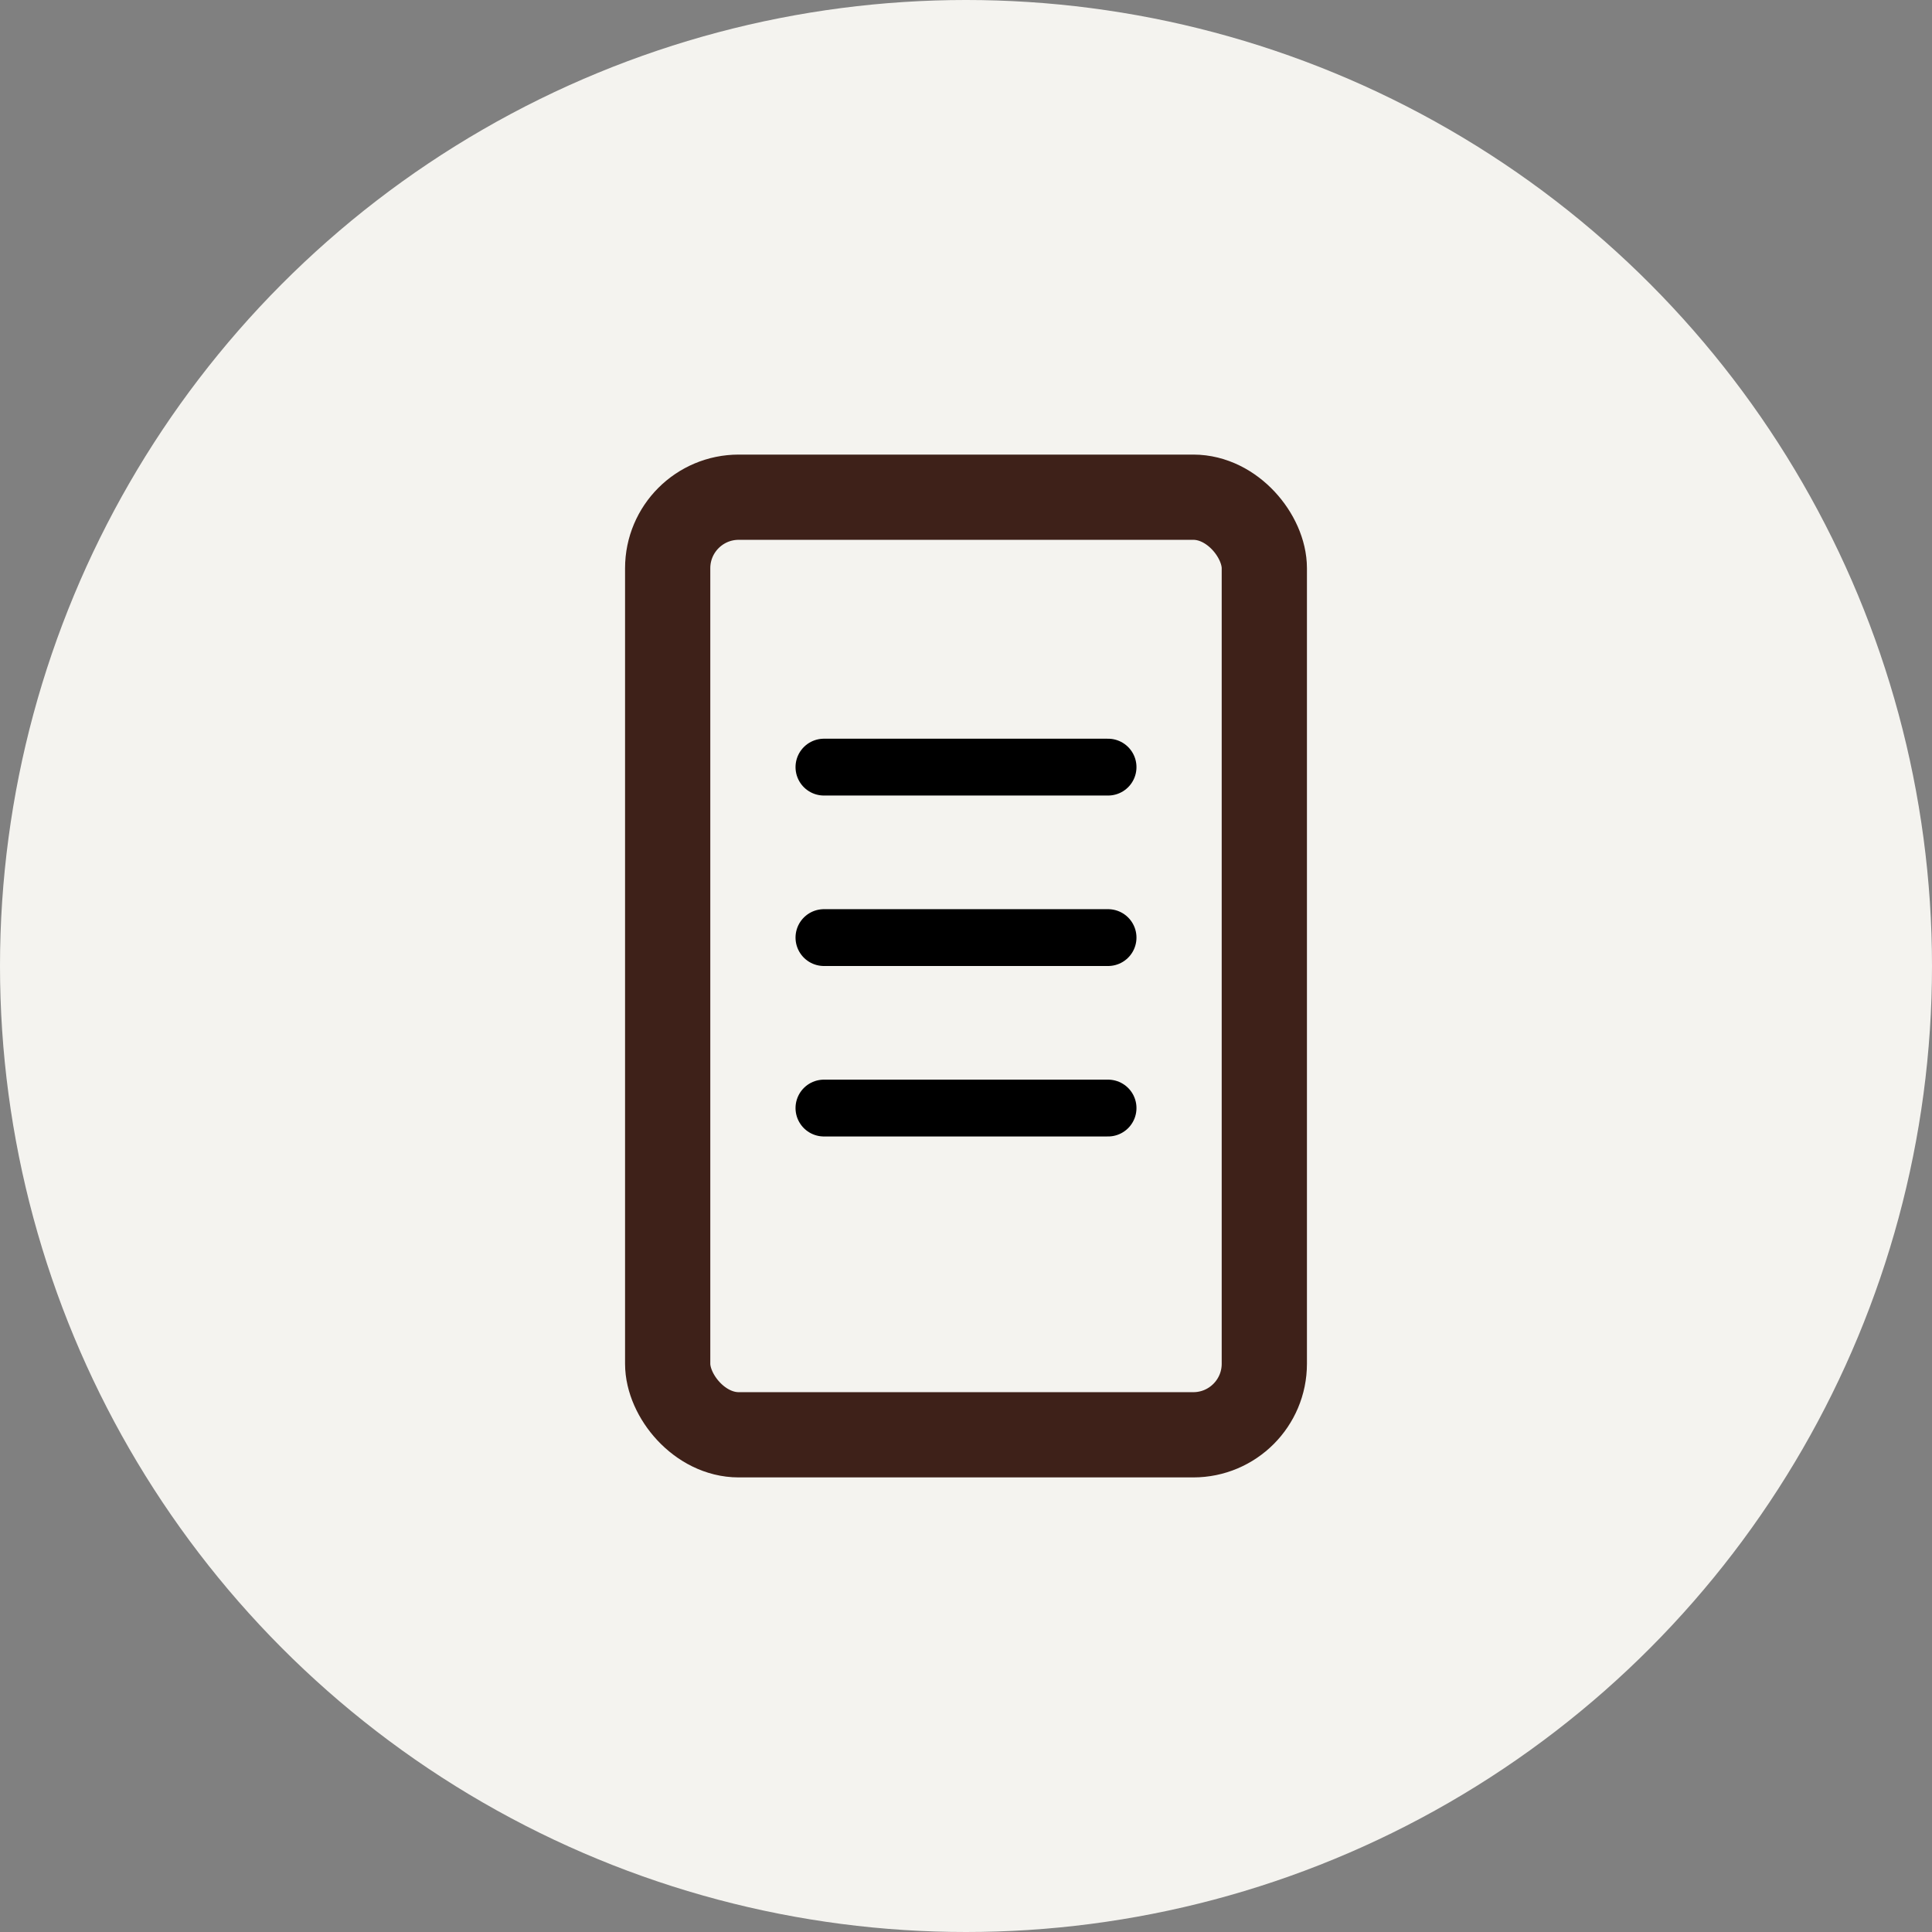 <svg width="34" height="34" viewBox="0 0 34 34" fill="none" xmlns="http://www.w3.org/2000/svg">
<rect x="0" y="0" width="34" height="34" fill="#808080" stroke="none"/>
<circle cx="17" cy="17" r="17" fill="#F4F3EF"/>
<rect x="11.75" y="8.75" width="10.5" height="16.5" rx="1.25" stroke="#3E2119" stroke-width="1.5"/>
<line x1="14.5" y1="13.5" x2="19.5" y2="13.5" stroke="black" stroke-linecap="round"/>
<line x1="14.5" y1="16.5" x2="19.5" y2="16.5" stroke="black" stroke-linecap="round"/>
<line x1="14.5" y1="19.5" x2="19.5" y2="19.5" stroke="black" stroke-linecap="round"/>
</svg>

